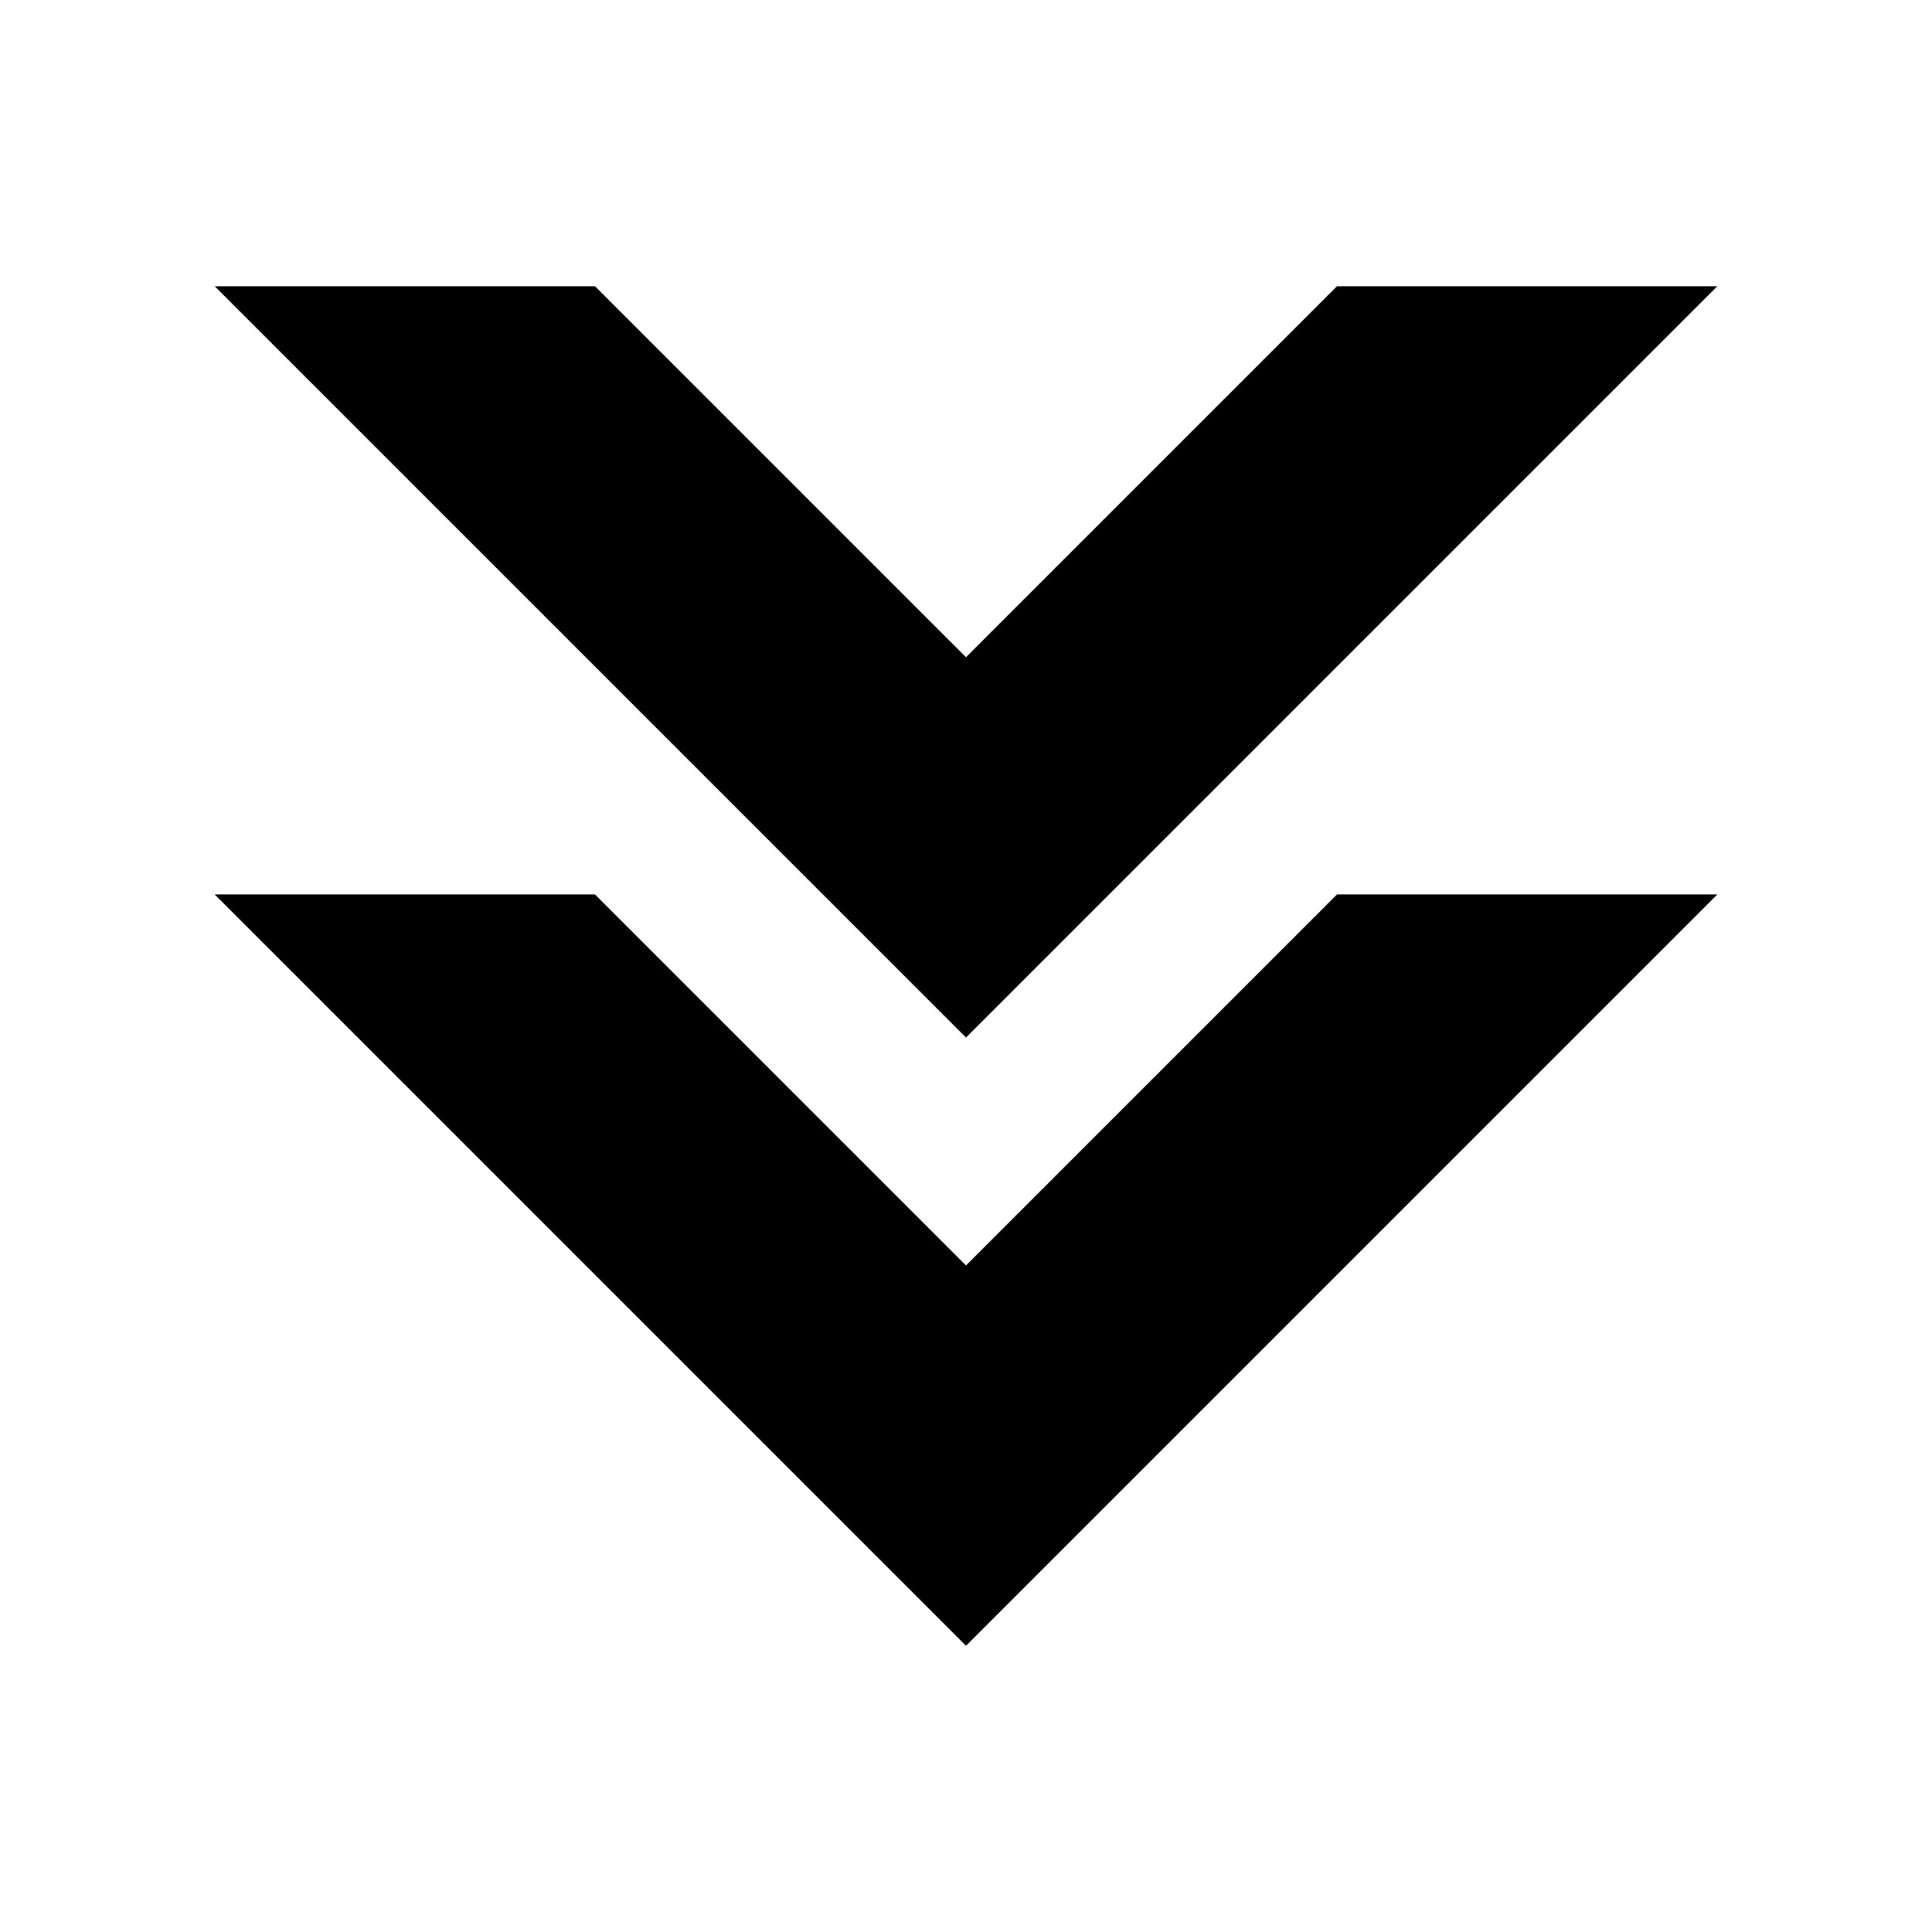 <svg width="16" height="16" xmlns="http://www.w3.org/2000/svg" viewBox="0 0 54 54"><path d="M48 8H37.37L27 18.37 16.63 8H6l21 21L48 8z"/><path d="M48 25H37.37L27 35.37 16.63 25H6l21 21 21-21z"/></svg>